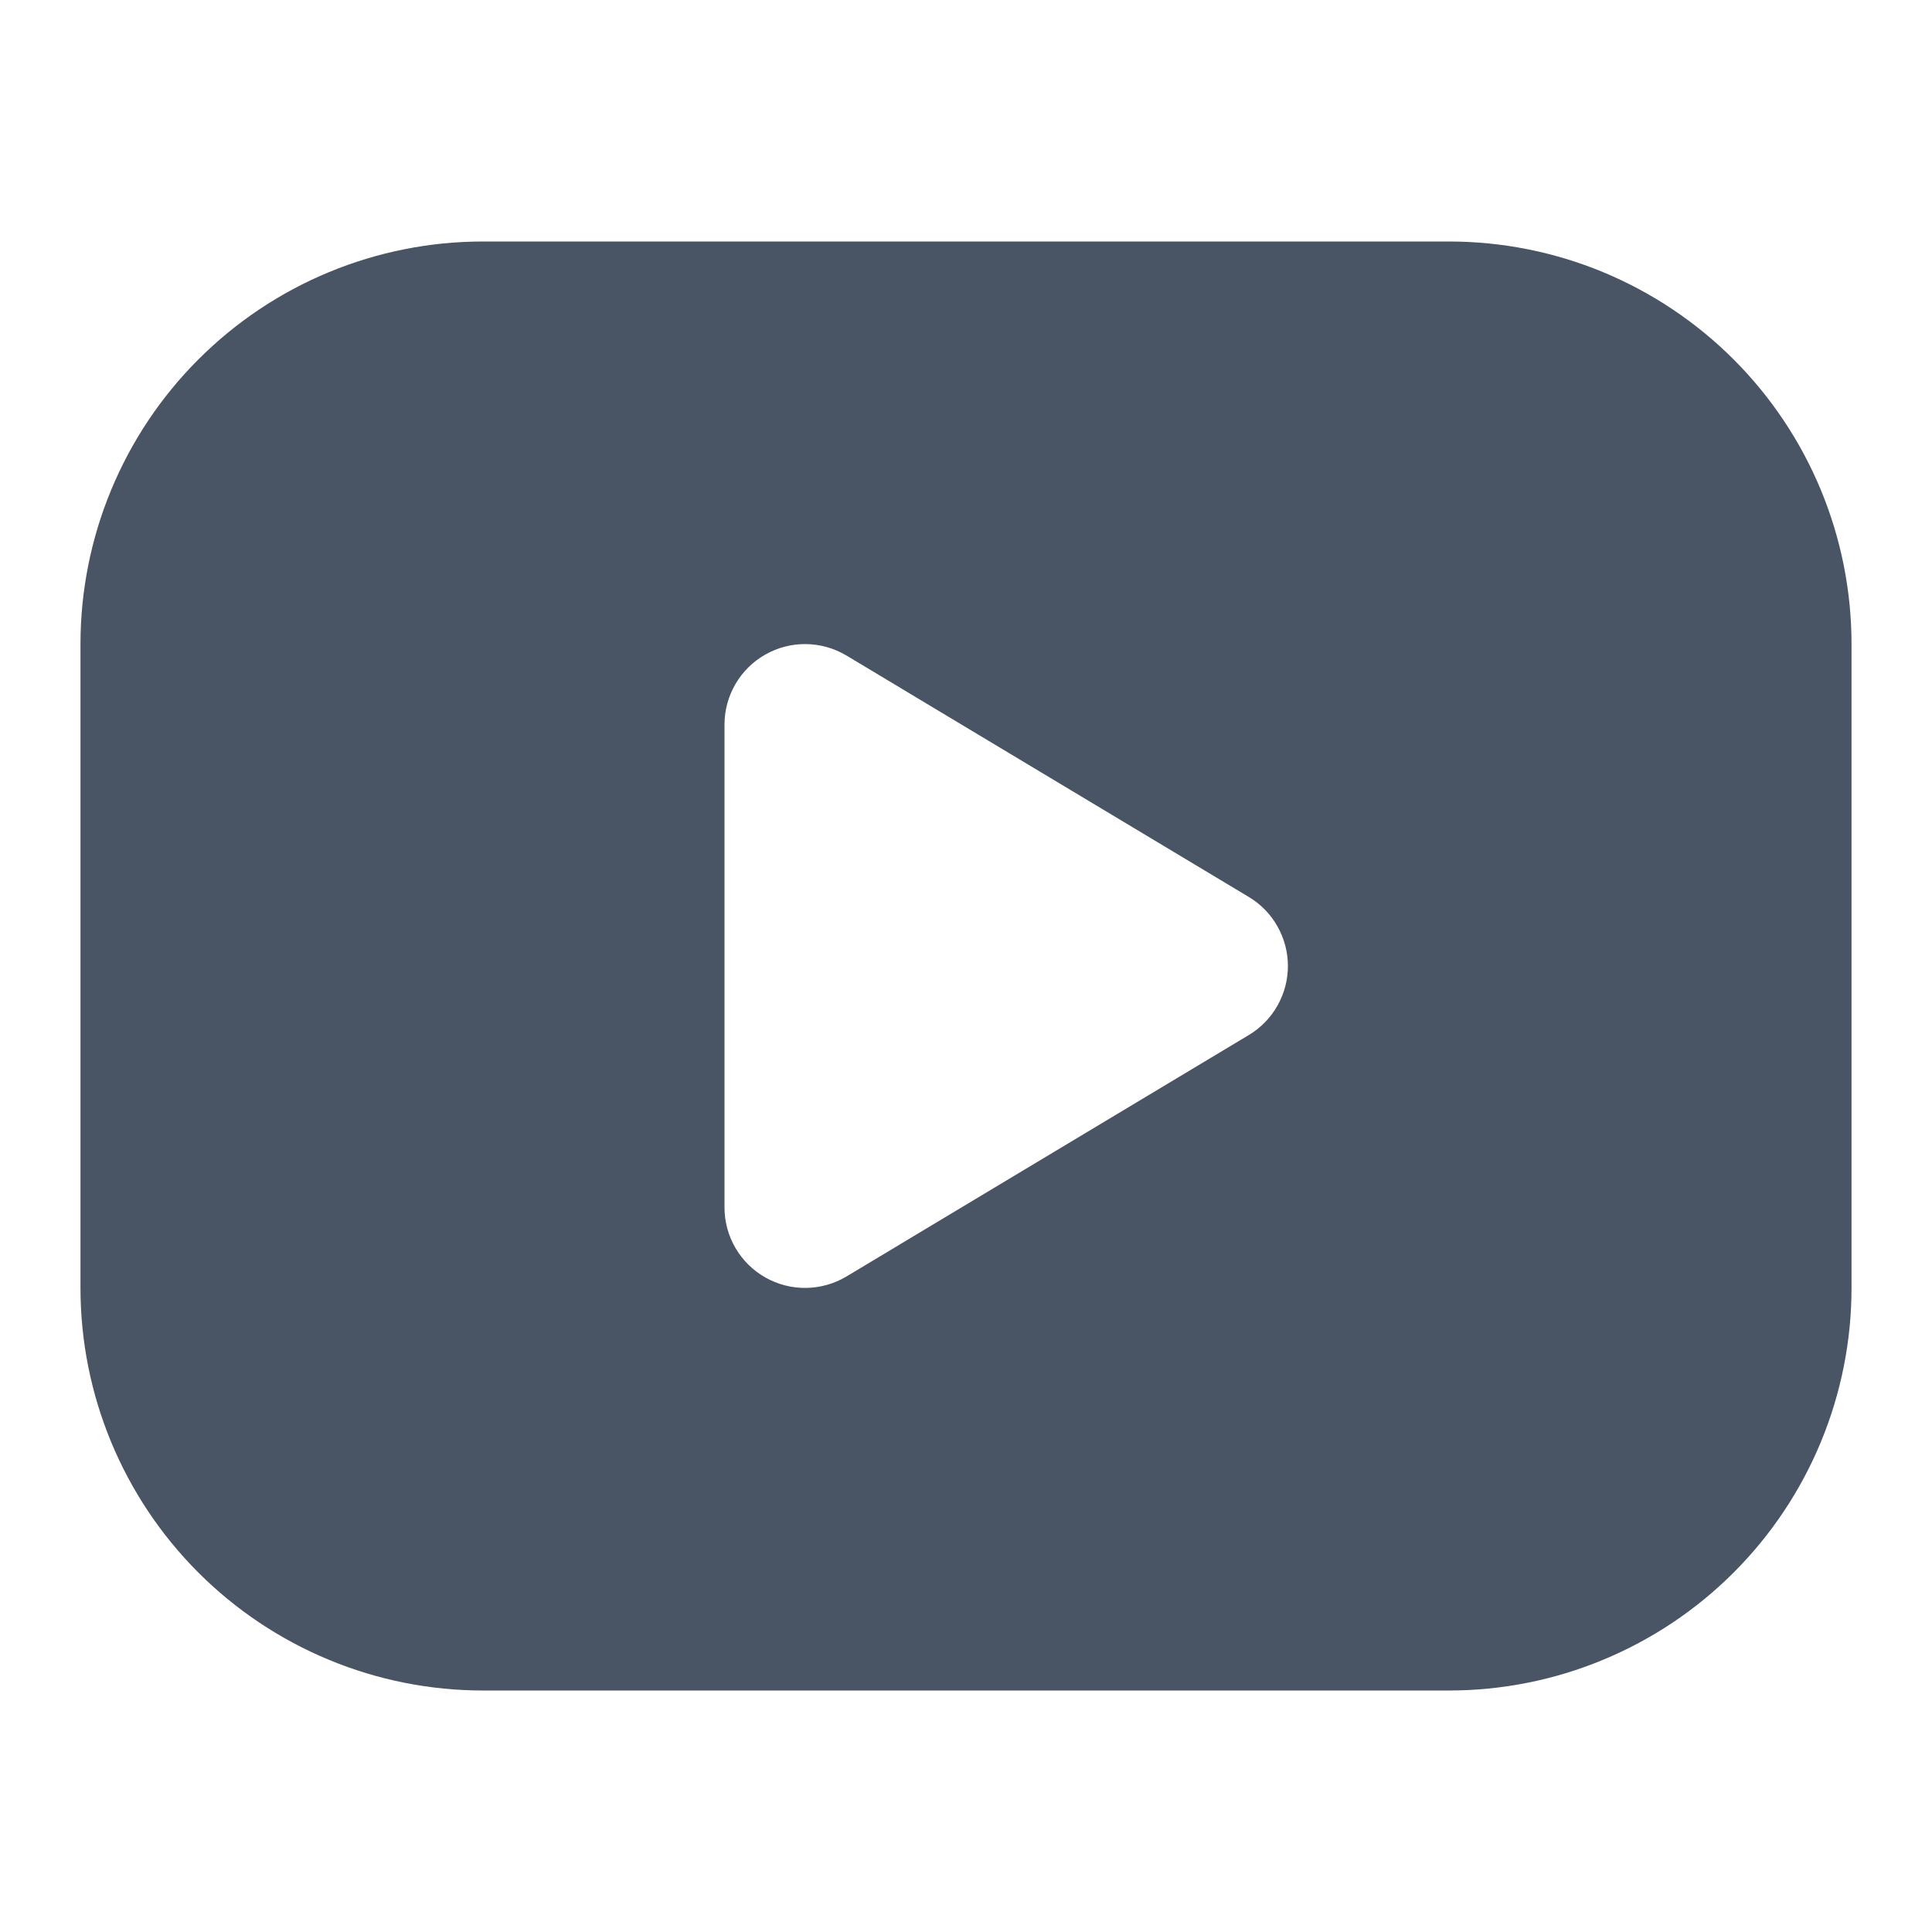<svg width="32" height="32" viewBox="0 0 32 32" fill="none" xmlns="http://www.w3.org/2000/svg">
<path d="M24 4C24.875 4 25.742 4.172 26.551 4.507C27.36 4.843 28.095 5.334 28.714 5.953C29.333 6.572 29.824 7.307 30.159 8.115C30.494 8.924 30.667 9.791 30.667 10.667V21.333C30.667 22.209 30.494 23.076 30.159 23.885C29.824 24.693 29.333 25.428 28.714 26.047C28.095 26.666 27.36 27.157 26.551 27.492C25.742 27.828 24.875 28 24 28H8C7.125 28 6.258 27.828 5.449 27.492C4.64 27.157 3.905 26.666 3.286 26.047C2.036 24.797 1.333 23.101 1.333 21.333V10.667C1.333 8.899 2.036 7.203 3.286 5.953C4.536 4.702 6.232 4 8 4H24ZM12 12V20C12 20.236 12.063 20.467 12.182 20.671C12.301 20.875 12.471 21.043 12.677 21.159C12.882 21.275 13.114 21.335 13.35 21.332C13.586 21.329 13.816 21.264 14.019 21.143L20.685 17.143C20.883 17.024 21.046 16.857 21.159 16.656C21.272 16.456 21.332 16.23 21.332 16C21.332 15.77 21.272 15.544 21.159 15.344C21.046 15.143 20.883 14.976 20.685 14.857L14.019 10.857C13.816 10.736 13.586 10.671 13.35 10.668C13.114 10.665 12.882 10.725 12.677 10.841C12.471 10.957 12.301 11.125 12.182 11.329C12.063 11.533 12 11.764 12 12Z" fill="#495465"/>
</svg>
